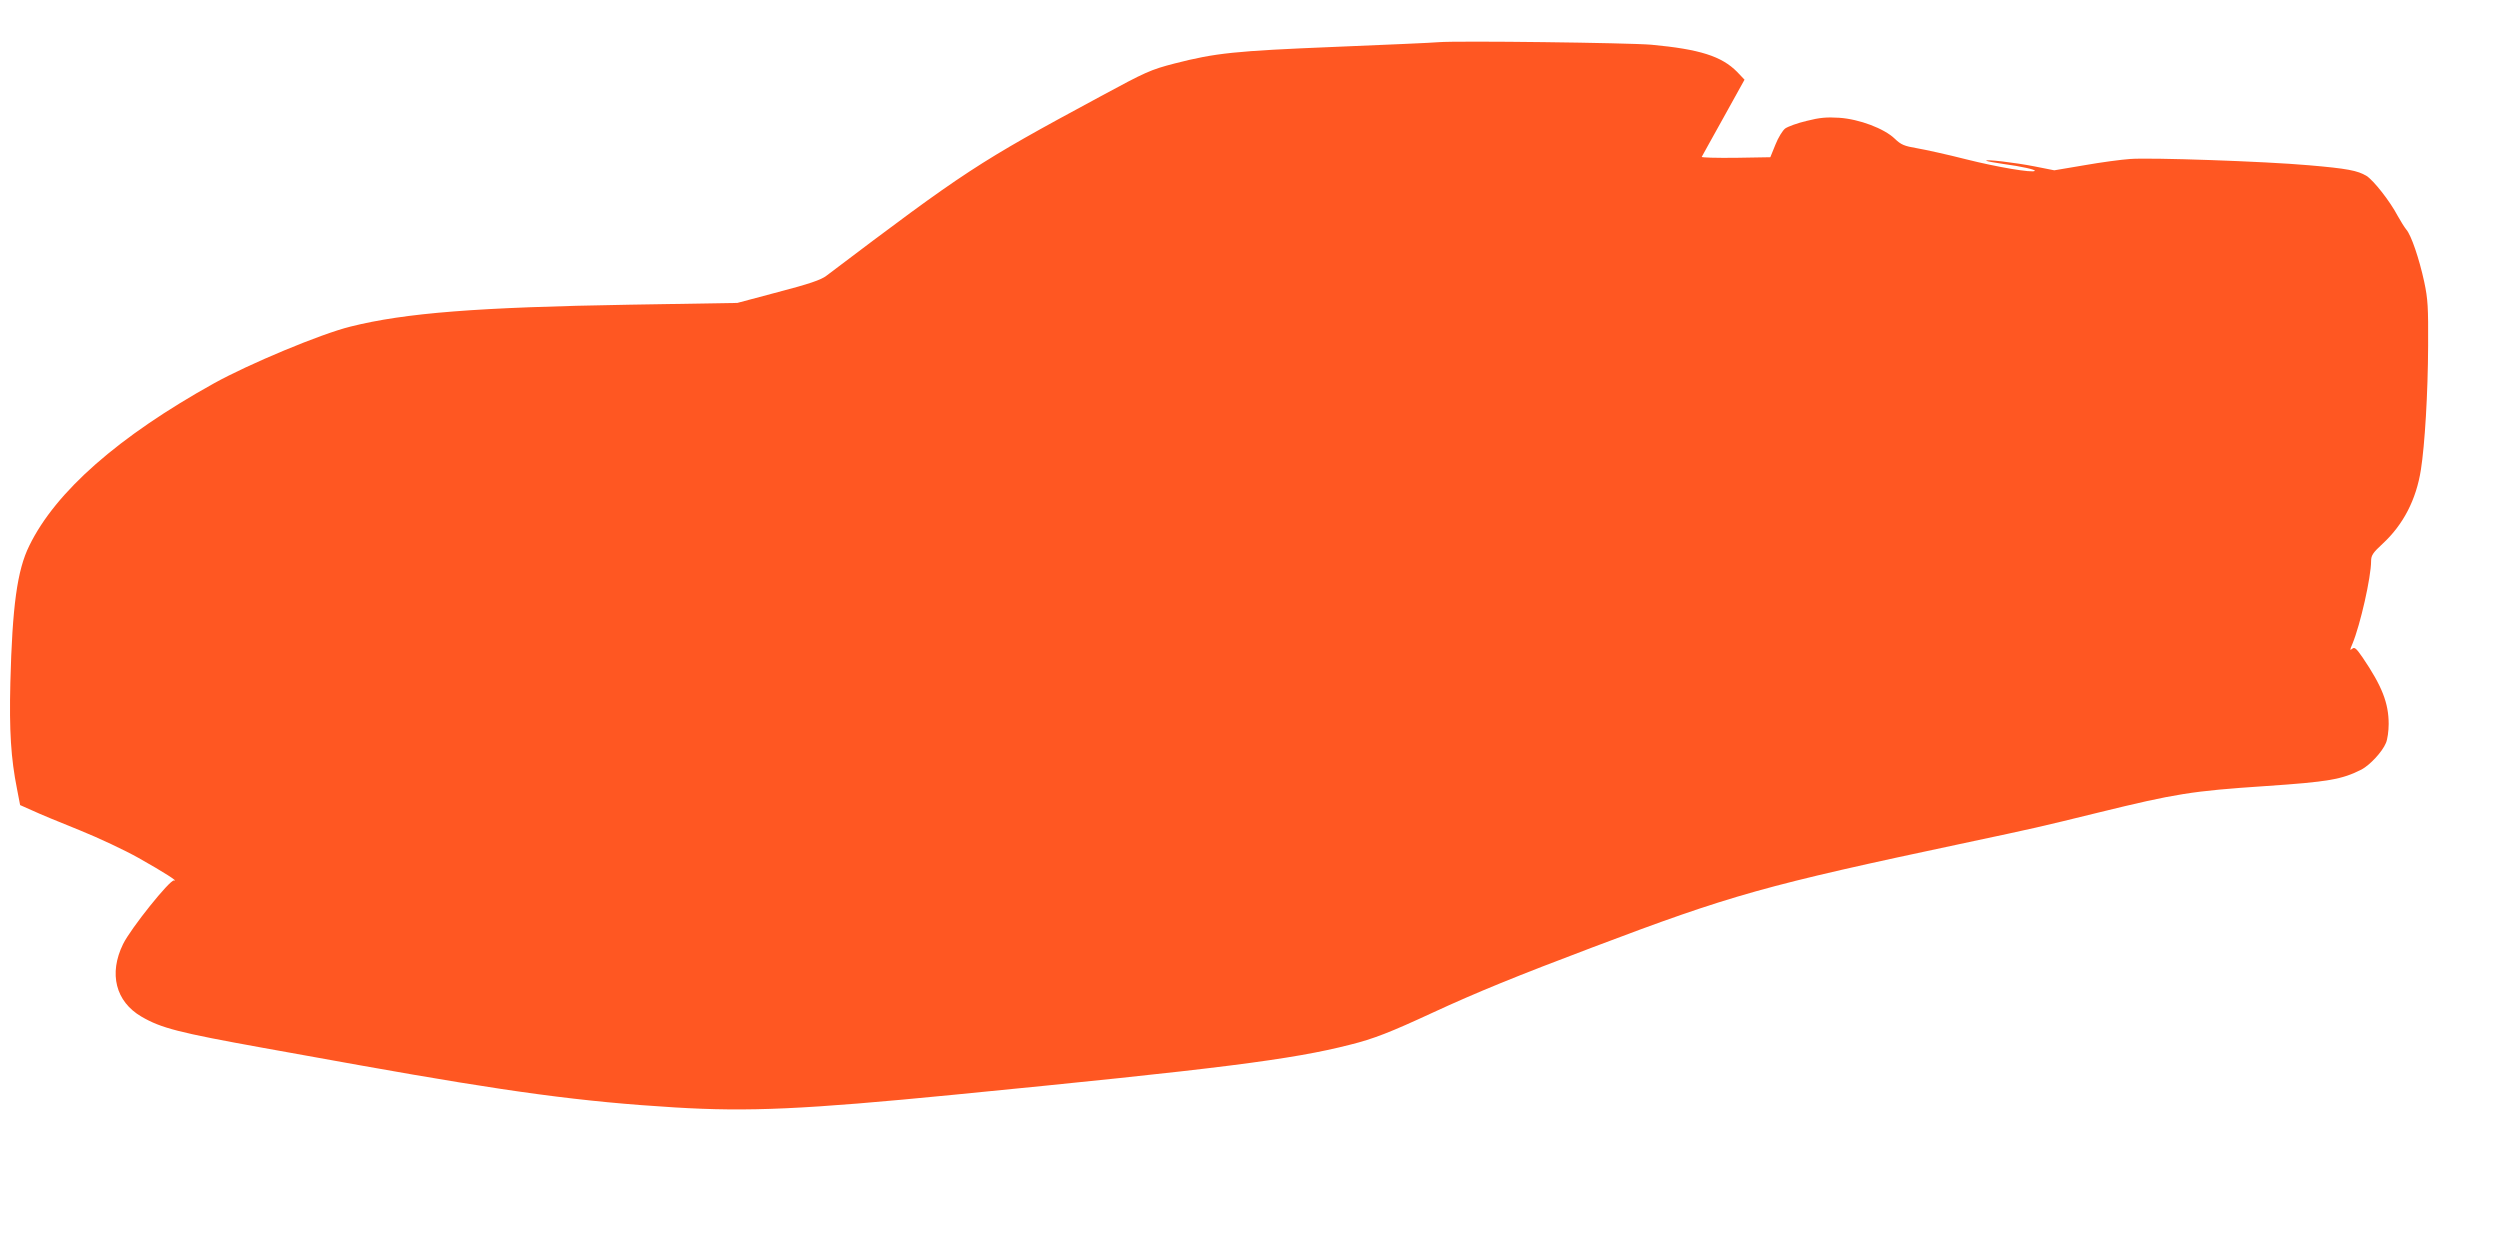 <?xml version="1.0" standalone="no"?>
<!DOCTYPE svg PUBLIC "-//W3C//DTD SVG 20010904//EN"
 "http://www.w3.org/TR/2001/REC-SVG-20010904/DTD/svg10.dtd">
<svg version="1.0" xmlns="http://www.w3.org/2000/svg"
 width="1280pt" height="640pt" viewBox="0 0 1280 640"
 preserveAspectRatio="xMidYMid meet">
<g transform="translate(0,640) scale(0.1,-0.1)"
fill="#ff5722" stroke="none">
<path d="M7365 6184 c-27 -3 -266 -13 -530 -24 -514 -21 -610 -31 -821 -85
-123 -32 -146 -42 -384 -171 -627 -338 -686 -377 -1399 -916 -27 -21 -89 -42
-246 -83 l-210 -56 -550 -9 c-781 -13 -1150 -42 -1430 -112 -151 -37 -522
-192 -700 -291 -489 -272 -810 -554 -945 -831 -62 -125 -87 -310 -97 -701 -6
-249 3 -388 34 -544 l16 -83 63 -28 c34 -16 142 -61 240 -100 99 -40 235 -104
304 -143 128 -72 206 -122 181 -115 -20 6 -222 -246 -261 -326 -74 -151 -38
-294 94 -371 101 -59 191 -82 623 -160 139 -25 364 -65 500 -90 761 -136 1131
-186 1608 -215 378 -23 665 -10 1430 65 1359 133 1730 180 2027 256 121 30
207 64 423 164 227 105 431 188 820 335 711 269 878 316 1905 534 362 77 376
80 685 156 396 97 478 110 850 135 327 22 395 34 496 85 43 23 106 90 125 136
8 18 14 62 14 97 0 107 -34 194 -133 340 -33 48 -42 56 -54 45 -13 -10 -12 -6
2 27 40 97 95 340 95 422 0 29 9 43 59 89 106 98 172 226 196 379 20 127 36
391 37 635 1 197 -1 238 -20 327 -26 120 -67 240 -92 268 -9 11 -29 43 -44 70
-40 76 -123 181 -159 204 -46 28 -99 38 -297 55 -226 20 -812 40 -914 32 -44
-3 -149 -17 -234 -32 l-154 -26 -101 20 c-101 20 -257 38 -247 29 3 -3 43 -10
90 -17 90 -12 165 -29 158 -35 -11 -11 -191 19 -350 59 -98 25 -212 50 -253
57 -65 11 -82 18 -114 49 -54 52 -181 100 -284 107 -65 4 -100 1 -167 -16 -47
-11 -96 -29 -110 -39 -13 -10 -36 -47 -50 -83 l-26 -64 -178 -3 c-98 -1 -176
1 -173 5 2 5 53 95 112 202 l107 193 -38 40 c-79 80 -191 116 -439 139 -117
10 -991 21 -1090 13z"/>
</g>
</svg>
